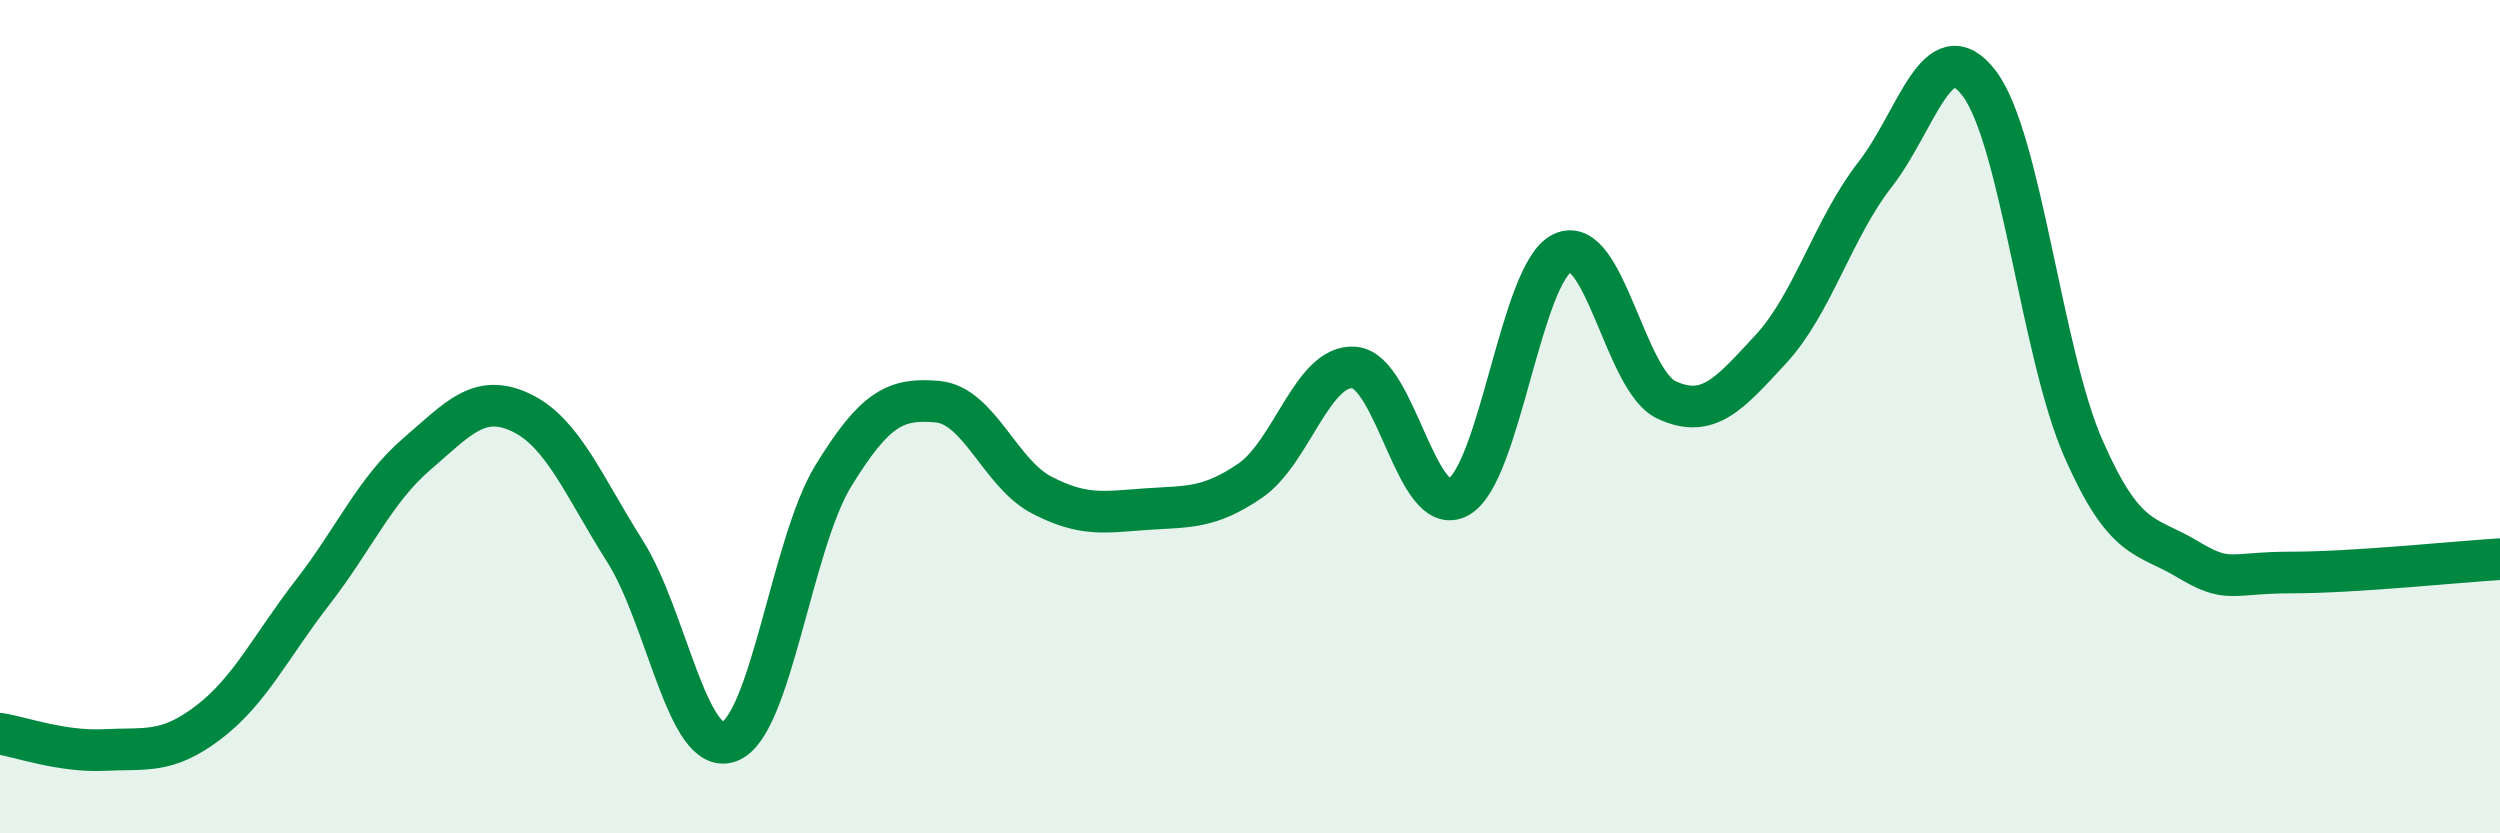 
    <svg width="60" height="20" viewBox="0 0 60 20" xmlns="http://www.w3.org/2000/svg">
      <path
        d="M 0,17.61 C 0.5,17.69 1.5,18.05 2.5,18 C 3.5,17.95 4,18.1 5,17.34 C 6,16.58 6.5,15.51 7.5,14.22 C 8.5,12.93 9,11.76 10,10.9 C 11,10.04 11.5,9.43 12.5,9.9 C 13.5,10.37 14,11.65 15,13.23 C 16,14.81 16.5,18.16 17.5,17.8 C 18.5,17.44 19,13.05 20,11.42 C 21,9.79 21.5,9.55 22.5,9.64 C 23.5,9.73 24,11.36 25,11.88 C 26,12.4 26.5,12.29 27.5,12.22 C 28.5,12.15 29,12.22 30,11.54 C 31,10.86 31.5,8.74 32.5,8.82 C 33.5,8.9 34,12.48 35,11.93 C 36,11.38 36.5,6.54 37.5,6.07 C 38.5,5.6 39,9.14 40,9.6 C 41,10.06 41.5,9.46 42.5,8.38 C 43.5,7.3 44,5.47 45,4.19 C 46,2.91 46.5,0.69 47.5,2 C 48.5,3.31 49,8.48 50,10.76 C 51,13.04 51.5,12.82 52.5,13.42 C 53.5,14.02 53.5,13.74 55,13.74 C 56.5,13.74 59,13.48 60,13.42L60 20L0 20Z"
        fill="#008740"
        opacity="0.1"
        stroke-linecap="round"
        stroke-linejoin="round"
      />
      <path
        d="M 0,17.61 C 0.5,17.69 1.5,18.05 2.5,18 C 3.5,17.95 4,18.1 5,17.34 C 6,16.58 6.5,15.51 7.5,14.22 C 8.5,12.93 9,11.76 10,10.9 C 11,10.04 11.5,9.43 12.5,9.9 C 13.5,10.37 14,11.65 15,13.23 C 16,14.81 16.5,18.16 17.5,17.8 C 18.5,17.44 19,13.05 20,11.42 C 21,9.79 21.5,9.55 22.5,9.64 C 23.5,9.73 24,11.36 25,11.88 C 26,12.4 26.5,12.29 27.5,12.22 C 28.5,12.15 29,12.22 30,11.54 C 31,10.86 31.5,8.74 32.5,8.82 C 33.5,8.9 34,12.48 35,11.93 C 36,11.38 36.5,6.54 37.5,6.07 C 38.5,5.6 39,9.14 40,9.6 C 41,10.06 41.5,9.46 42.5,8.38 C 43.5,7.3 44,5.47 45,4.19 C 46,2.91 46.5,0.69 47.5,2 C 48.5,3.31 49,8.48 50,10.76 C 51,13.04 51.5,12.82 52.5,13.42 C 53.5,14.02 53.5,13.74 55,13.74 C 56.5,13.74 59,13.48 60,13.42"
        stroke="#008740"
        stroke-width="1"
        fill="none"
        stroke-linecap="round"
        stroke-linejoin="round"
      />
    </svg>
  